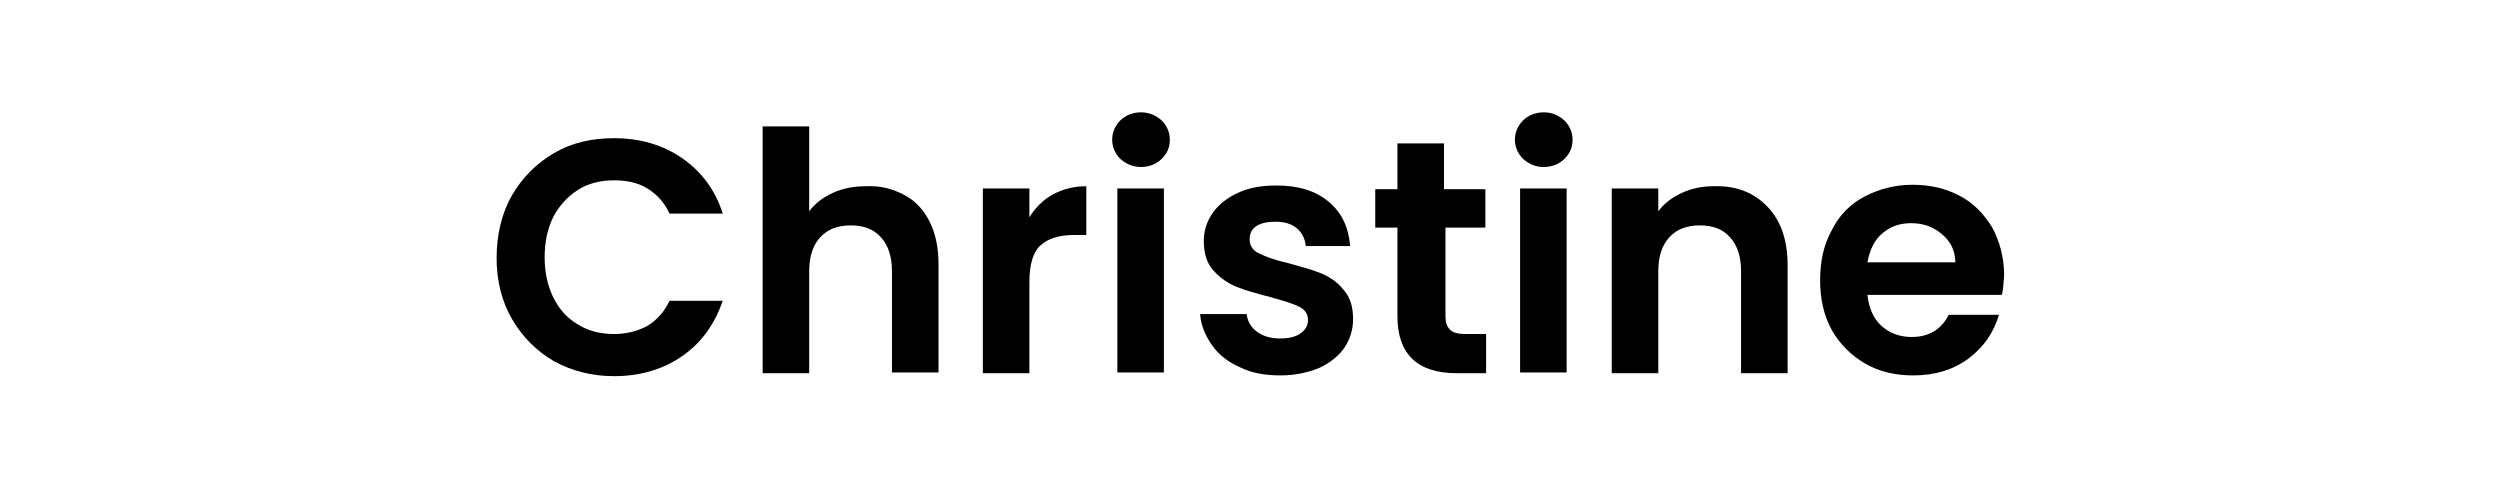 <?xml version="1.0" encoding="utf-8"?>
<!-- Generator: Adobe Illustrator 24.1.1, SVG Export Plug-In . SVG Version: 6.00 Build 0)  -->
<svg version="1.1" id="Layer_1" xmlns="http://www.w3.org/2000/svg" xmlns:xlink="http://www.w3.org/1999/xlink" x="0px" y="0px"
	 viewBox="0 0 338.3 66" style="enable-background:new 0 0 338.3 66;" xml:space="preserve">
<g>
	<path d="M69.3,26.4c1.4-2.4,3.3-4.3,5.7-5.7c2.4-1.4,5.1-2,8.1-2c3.5,0,6.6,0.9,9.2,2.7c2.6,1.8,4.5,4.3,5.5,7.5h-7.2
		c-0.7-1.5-1.7-2.6-3-3.4c-1.3-0.8-2.8-1.1-4.5-1.1c-1.8,0-3.5,0.4-4.9,1.3c-1.4,0.9-2.5,2.1-3.3,3.6c-0.8,1.6-1.2,3.4-1.2,5.5
		c0,2.1,0.4,3.9,1.2,5.5c0.8,1.6,1.9,2.8,3.3,3.6c1.4,0.9,3.1,1.3,4.9,1.3c1.7,0,3.2-0.4,4.5-1.1c1.3-0.8,2.3-1.9,3-3.4h7.2
		c-1.1,3.2-2.9,5.7-5.5,7.5c-2.6,1.8-5.7,2.7-9.2,2.7c-3,0-5.7-0.7-8.1-2c-2.4-1.4-4.3-3.3-5.7-5.7c-1.4-2.4-2.1-5.2-2.1-8.3
		S67.9,28.8,69.3,26.4z"/>
	<path d="M122.4,26.4c1.5,0.8,2.6,2,3.4,3.6c0.8,1.6,1.2,3.5,1.2,5.8v14.6h-6.3V36.7c0-2-0.5-3.5-1.5-4.6c-1-1.1-2.3-1.6-4.1-1.6
		c-1.7,0-3.1,0.5-4.1,1.6c-1,1.1-1.5,2.6-1.5,4.6v13.8h-6.3V17.1h6.3v11.5c0.8-1.1,1.9-1.9,3.2-2.5s2.8-0.9,4.5-0.9
		C119.2,25.1,120.9,25.6,122.4,26.4z"/>
	<path d="M142.5,26.3c1.3-0.7,2.8-1.1,4.5-1.1v6.6h-1.7c-2,0-3.5,0.5-4.5,1.4c-1,0.9-1.5,2.6-1.5,4.9v12.4H133V25.5h6.3v3.9
		C140.1,28.1,141.2,27,142.5,26.3z"/>
	<path d="M151.6,21.5c-0.7-0.7-1.1-1.6-1.1-2.6c0-1,0.4-1.9,1.1-2.6c0.7-0.7,1.7-1.1,2.8-1.1s2,0.4,2.8,1.1c0.7,0.7,1.1,1.6,1.1,2.6
		c0,1.1-0.4,1.9-1.1,2.6c-0.7,0.7-1.7,1.1-2.8,1.1S152.4,22.2,151.6,21.5z M157.5,25.5v24.9h-6.3V25.5H157.5z"/>
	<path d="M167.8,49.7c-1.6-0.7-2.9-1.7-3.8-3c-0.9-1.3-1.5-2.7-1.6-4.2h6.3c0.1,1,0.6,1.8,1.4,2.4c0.8,0.6,1.9,0.9,3.1,0.9
		c1.2,0,2.1-0.2,2.8-0.7c0.7-0.5,1-1.1,1-1.8c0-0.8-0.4-1.4-1.2-1.8c-0.8-0.4-2.1-0.8-3.9-1.3c-1.9-0.5-3.4-0.9-4.6-1.4
		c-1.2-0.5-2.2-1.2-3.1-2.2c-0.9-1-1.3-2.3-1.3-4c0-1.4,0.4-2.6,1.2-3.8c0.8-1.1,1.9-2,3.4-2.7c1.5-0.7,3.2-1,5.2-1
		c3,0,5.3,0.7,7.1,2.2c1.8,1.5,2.7,3.5,2.9,6h-6c-0.1-1-0.5-1.8-1.2-2.4c-0.7-0.6-1.7-0.9-2.9-0.9c-1.1,0-2,0.2-2.6,0.6
		c-0.6,0.4-0.9,1-0.9,1.8c0,0.8,0.4,1.5,1.3,1.9c0.8,0.4,2.1,0.9,3.9,1.3c1.8,0.5,3.3,0.9,4.5,1.4c1.2,0.5,2.2,1.2,3,2.2
		c0.9,1,1.3,2.3,1.3,4c0,1.4-0.4,2.7-1.2,3.9c-0.8,1.1-1.9,2-3.4,2.7c-1.5,0.6-3.2,1-5.2,1C171.2,50.8,169.4,50.5,167.8,49.7z"/>
	<path d="M195.6,30.7v12.1c0,0.8,0.2,1.4,0.6,1.8c0.4,0.4,1.1,0.6,2,0.6h2.9v5.3h-4c-5.3,0-8-2.6-8-7.7v-12h-3v-5.2h3v-6.2h6.3v6.2
		h5.6v5.2H195.6z"/>
	<path d="M206.1,21.5c-0.7-0.7-1.1-1.6-1.1-2.6c0-1,0.4-1.9,1.1-2.6c0.7-0.7,1.7-1.1,2.8-1.1s2,0.4,2.8,1.1c0.7,0.7,1.1,1.6,1.1,2.6
		c0,1.1-0.4,1.9-1.1,2.6c-0.7,0.7-1.7,1.1-2.8,1.1S206.9,22.2,206.1,21.5z M212,25.5v24.9h-6.3V25.5H212z"/>
	<path d="M239.2,28c1.8,1.9,2.7,4.5,2.7,7.9v14.6h-6.3V36.7c0-2-0.5-3.5-1.5-4.6c-1-1.1-2.3-1.6-4.1-1.6c-1.7,0-3.1,0.5-4.1,1.6
		c-1,1.1-1.5,2.6-1.5,4.6v13.8h-6.3V25.5h6.3v3.1c0.8-1.1,1.9-1.9,3.2-2.5c1.3-0.6,2.7-0.9,4.3-0.9C235,25.1,237.4,26.1,239.2,28z"
		/>
	<path d="M270.9,39.9h-18.2c0.2,1.8,0.8,3.2,1.9,4.2c1.1,1,2.5,1.5,4.1,1.5c2.3,0,4-1,5-3h6.8c-0.7,2.4-2.1,4.4-4.1,5.9
		c-2,1.5-4.5,2.3-7.5,2.3c-2.4,0-4.6-0.5-6.5-1.6c-1.9-1.1-3.4-2.6-4.5-4.5c-1.1-2-1.6-4.2-1.6-6.8c0-2.6,0.5-4.8,1.6-6.8
		c1-2,2.5-3.5,4.4-4.5c1.9-1,4.1-1.6,6.5-1.6c2.4,0,4.5,0.5,6.4,1.5c1.9,1,3.3,2.5,4.4,4.3c1,1.9,1.6,4,1.6,6.5
		C271.1,38.3,271.1,39.1,270.9,39.9z M264.6,35.6c0-1.6-0.6-2.9-1.8-3.9s-2.5-1.5-4.2-1.5c-1.6,0-2.9,0.5-3.9,1.4
		c-1.1,0.9-1.7,2.3-2,3.9H264.6z"/>
</g>
</svg>
